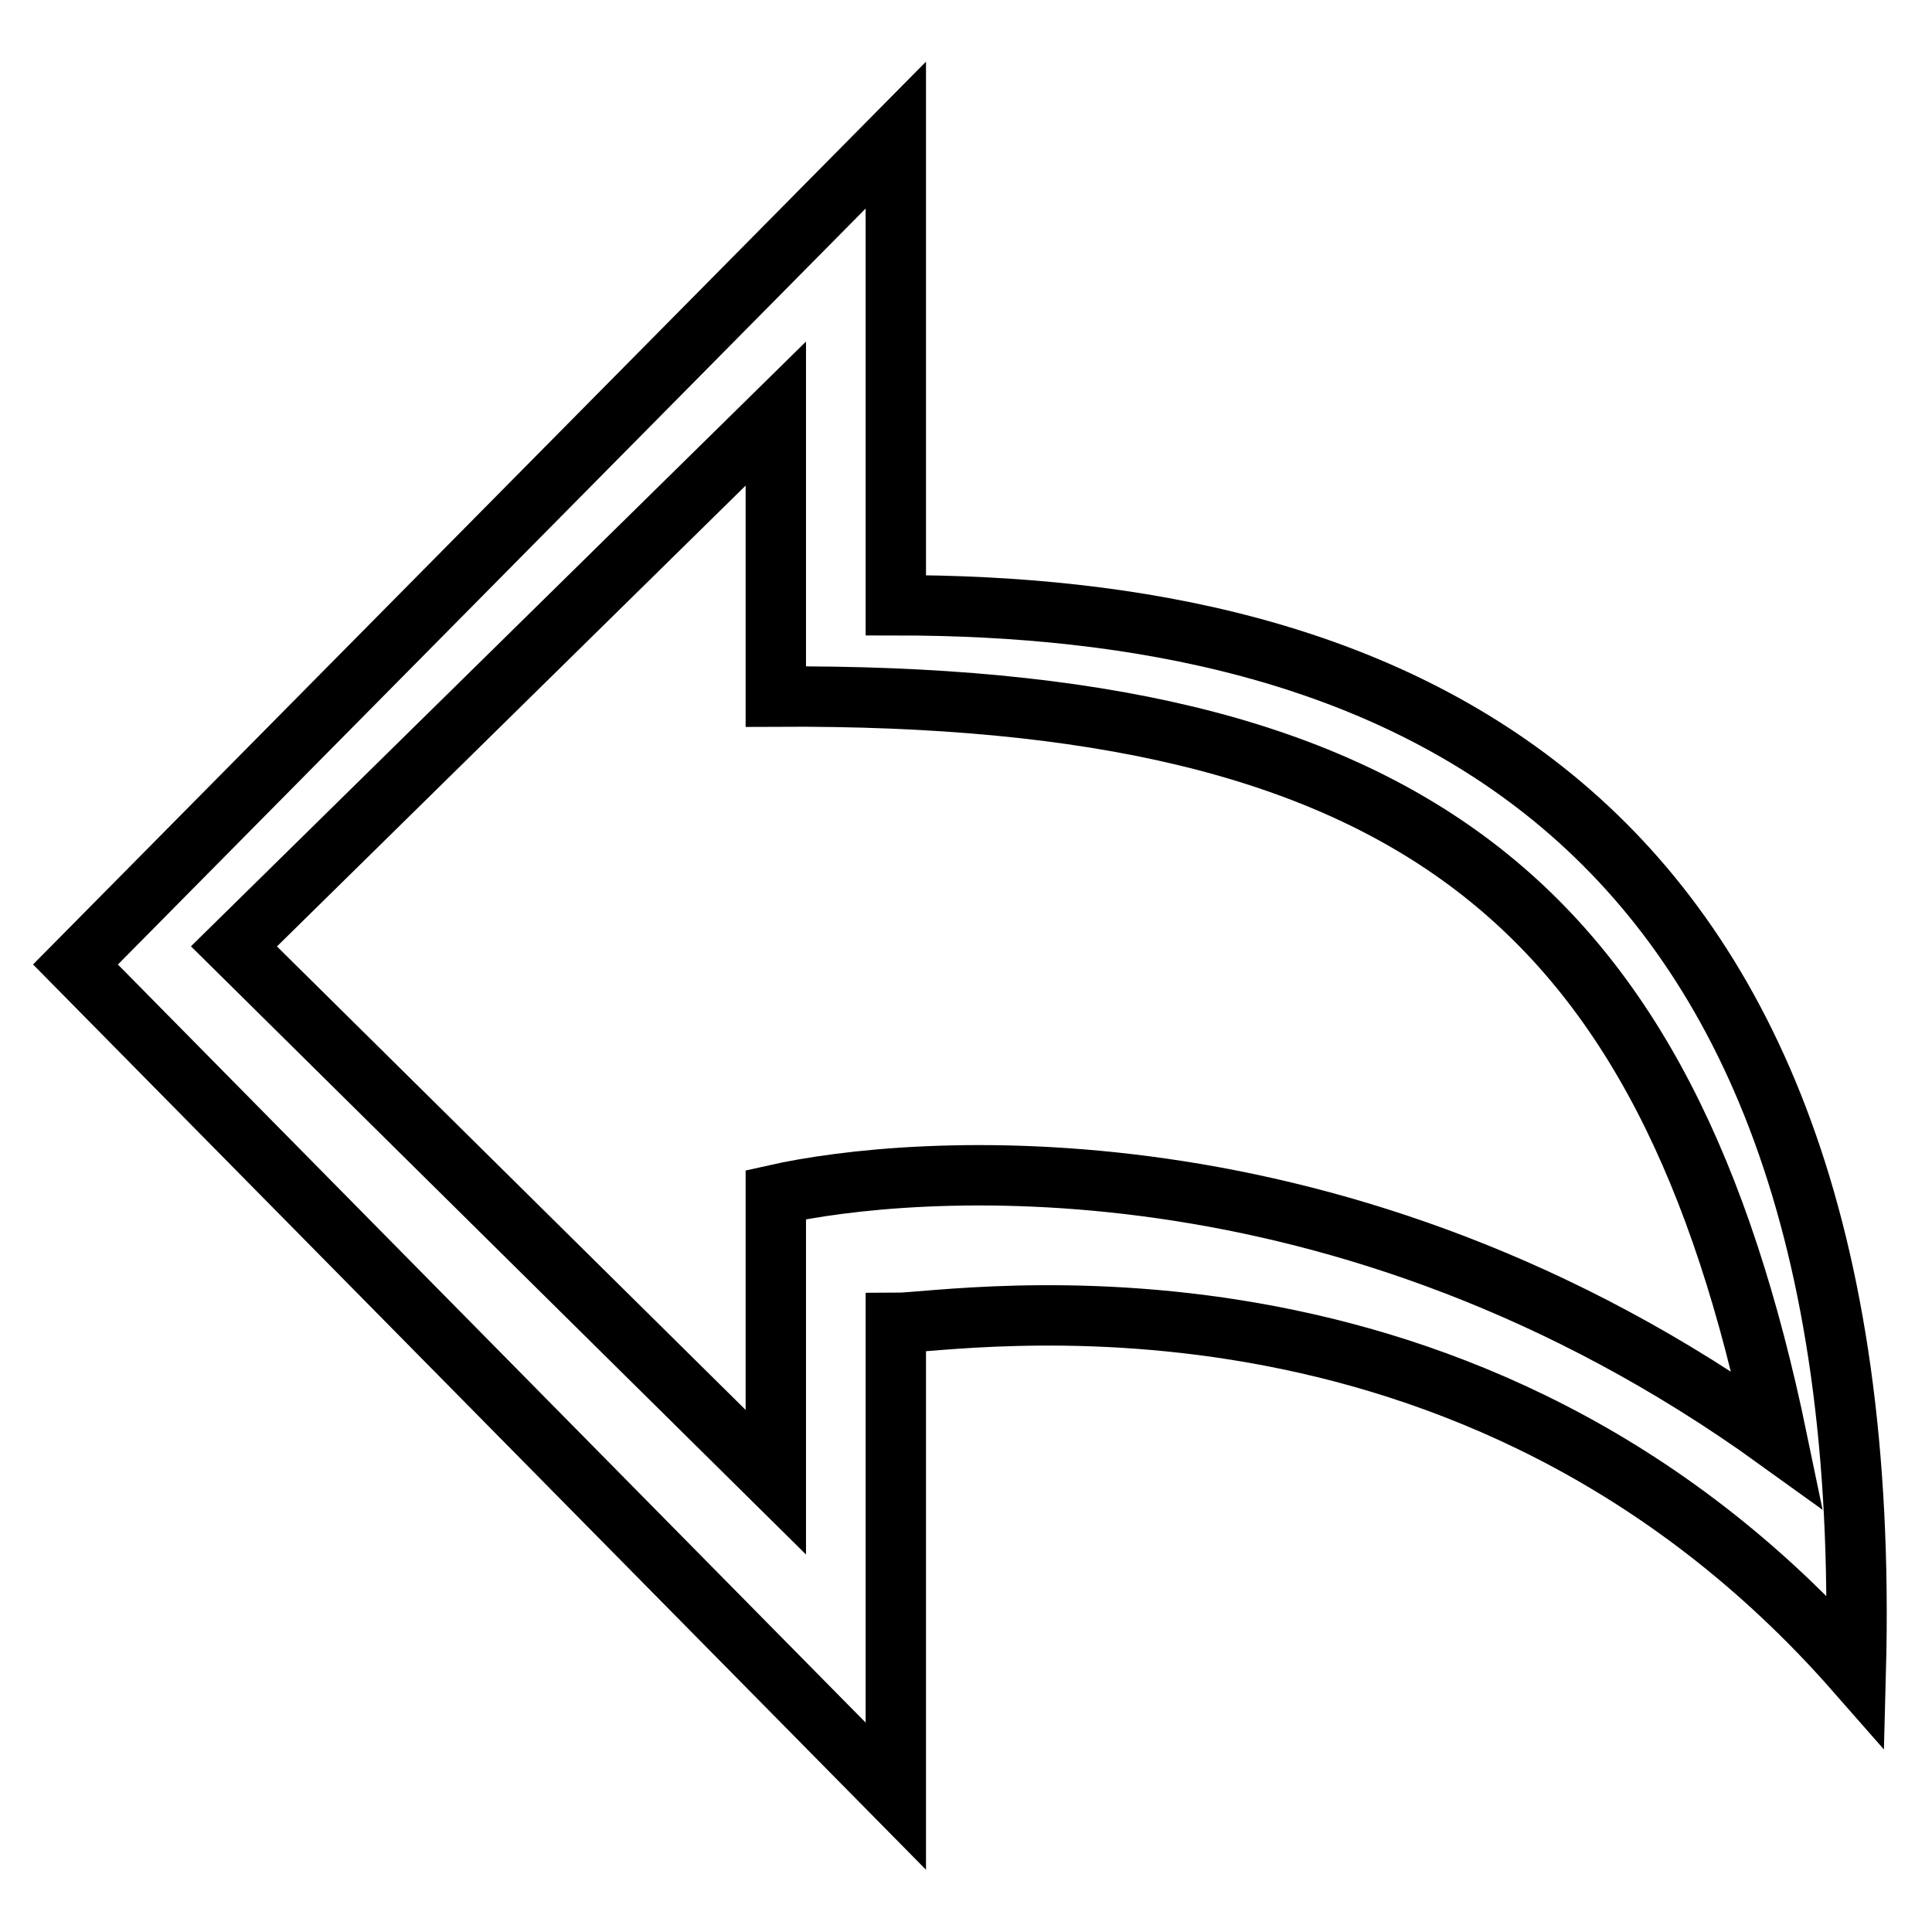 <?xml version="1.0" encoding="utf-8"?>
<!-- Svg Vector Icons : http://www.onlinewebfonts.com/icon -->
<!DOCTYPE svg PUBLIC "-//W3C//DTD SVG 1.1//EN" "http://www.w3.org/Graphics/SVG/1.1/DTD/svg11.dtd">
<svg version="1.1" xmlns="http://www.w3.org/2000/svg" xmlns:xlink="http://www.w3.org/1999/xlink" x="0px" y="0px" viewBox="0 0 256 256" enable-background="new 0 0 256 256" xml:space="preserve">
<g><g><path stroke-width="8" fill-opacity="0" stroke="#000000"  d="M118.7,80.2V17.9L10,127.8l108.7,110.2v-62.7c7.7,0,76.2-11.9,127.2,46.2C249,104,181.7,80.2,118.7,80.2z M102.8,158.3v38.1l-71.8-71l71.8-70.6v37.5c84.5-0.5,118,27.6,132.7,98.5C177.8,149.2,120.2,154.4,102.8,158.3z"/></g></g>
</svg>